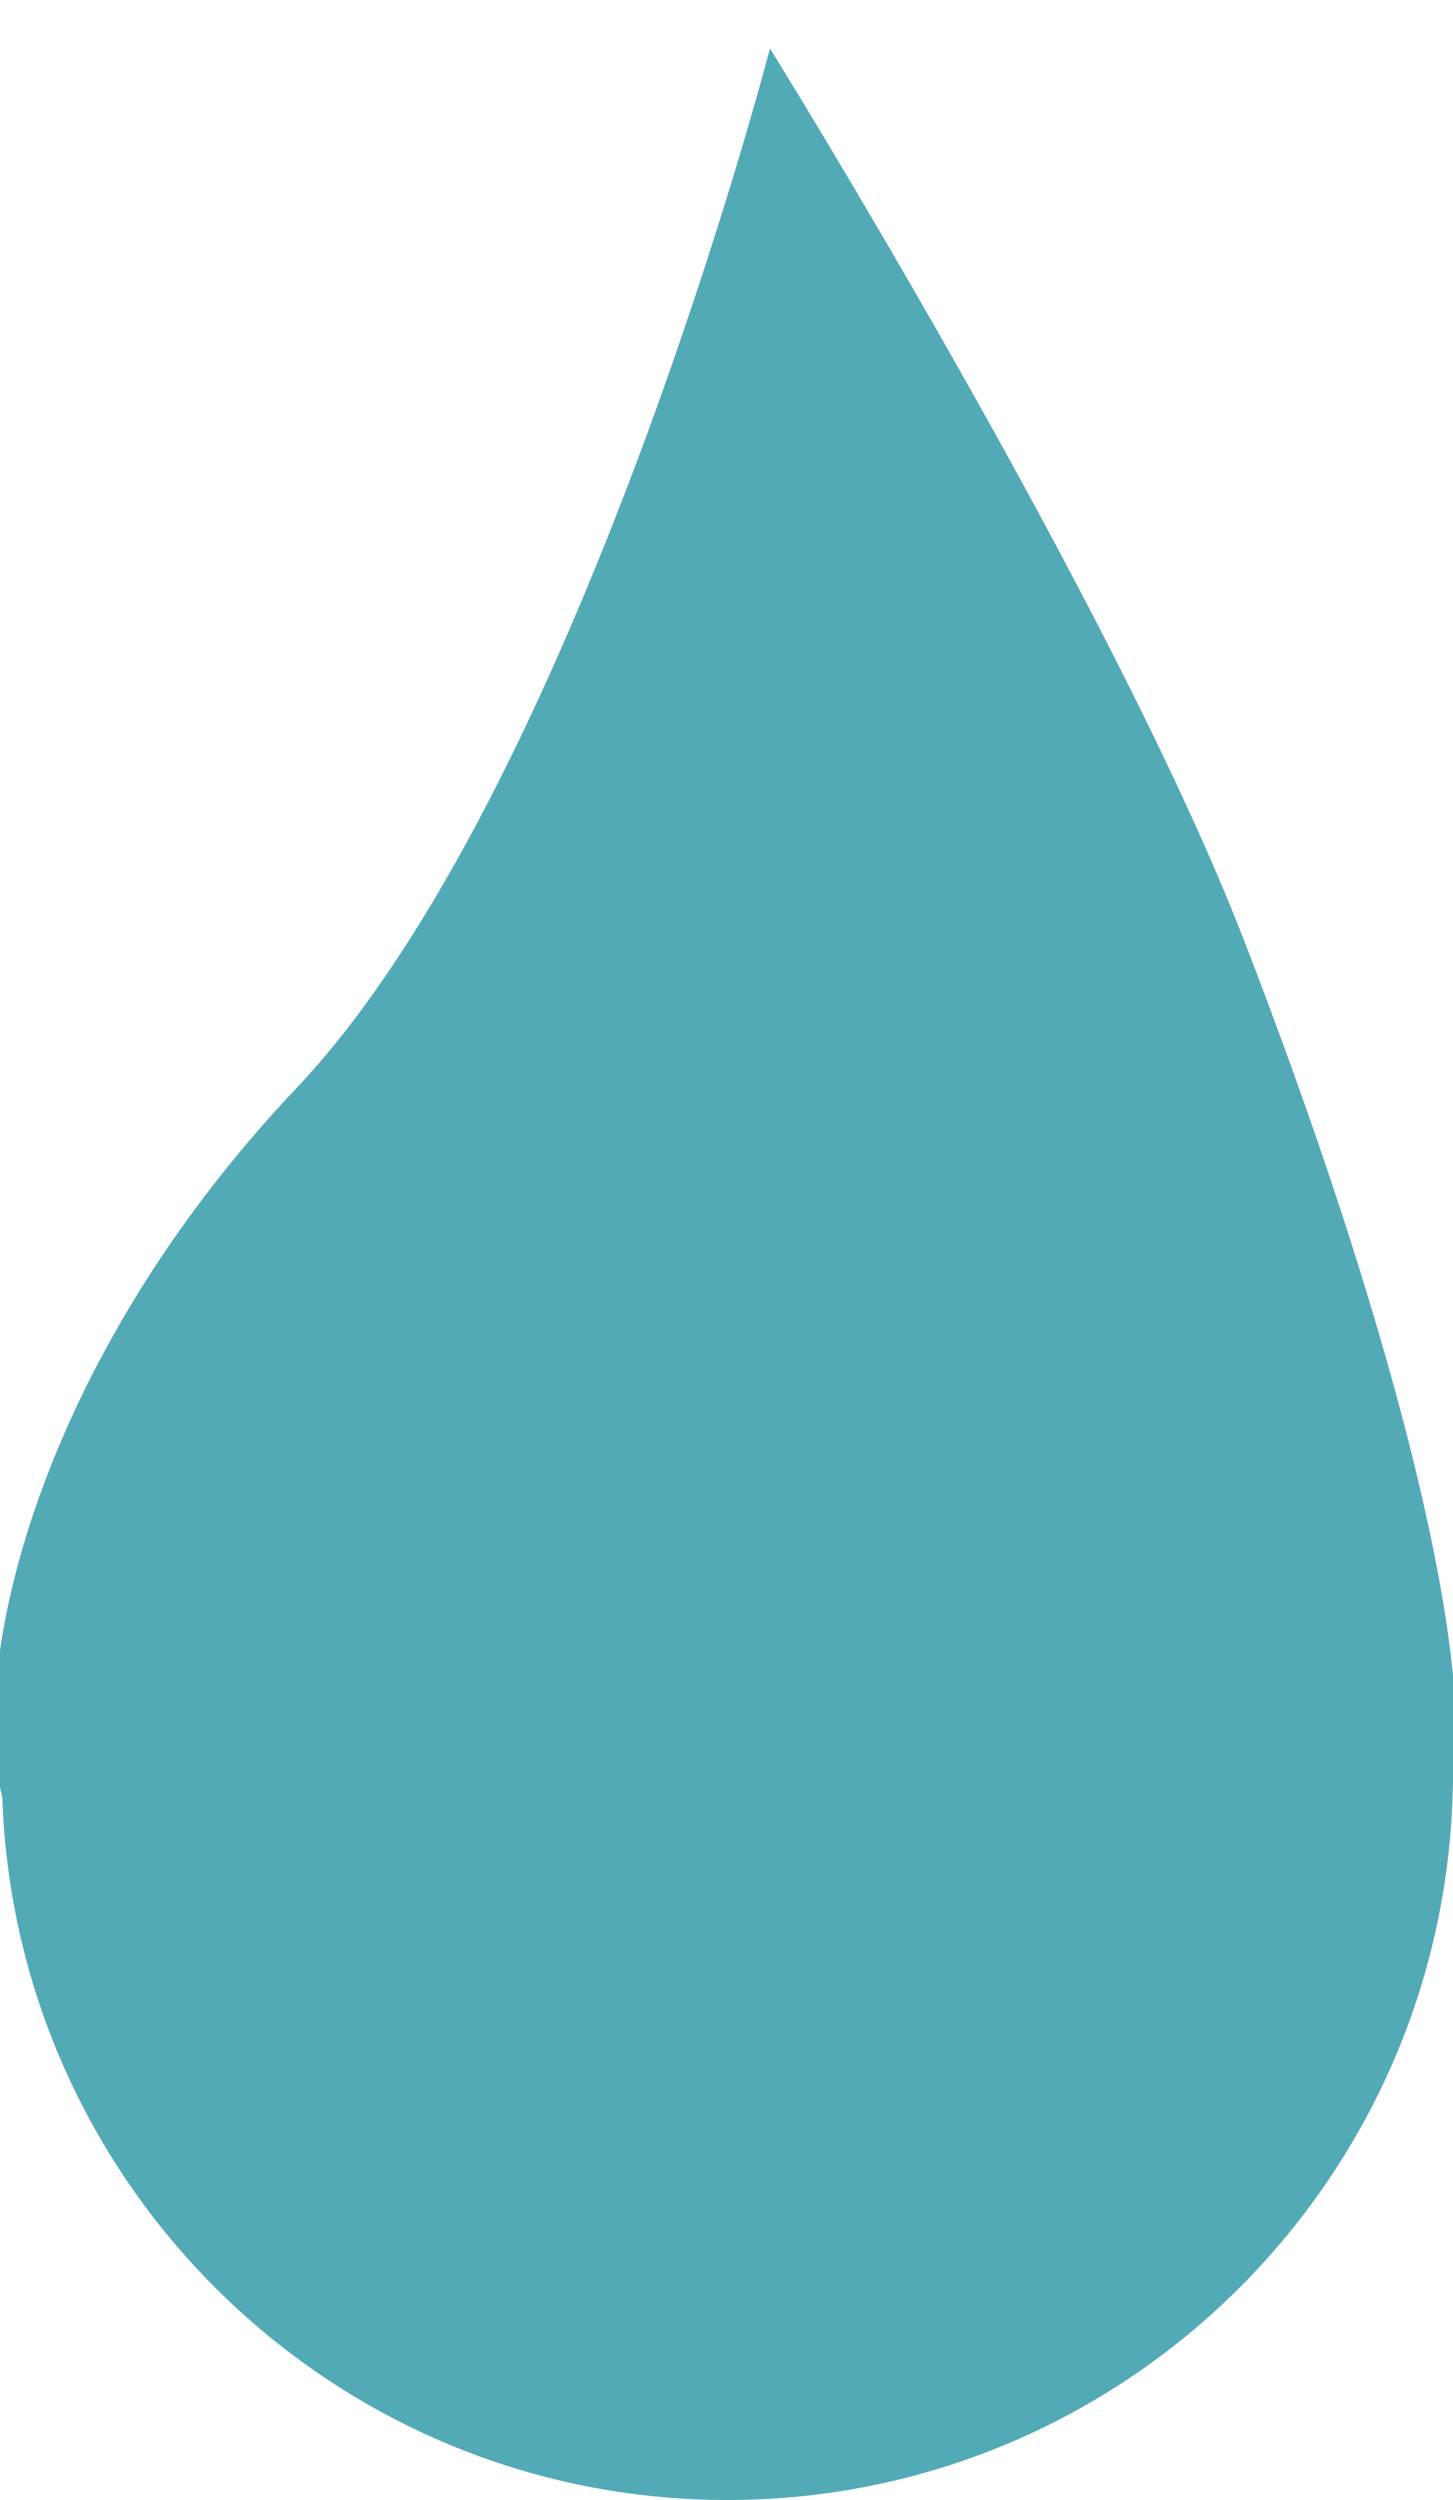 <svg width="25" height="43" viewBox="0 0 25 43" fill="none" xmlns="http://www.w3.org/2000/svg">
<path fill-rule="evenodd" clip-rule="evenodd" d="M0.039 30.915C-0.544 28.595 0.678 23.386 5.095 18.722C9.936 13.611 13.248 0.833 13.248 0.833C13.248 0.833 19.124 10.289 21.402 16.167C23.868 22.533 25.375 28.285 24.998 30.713C24.872 37.52 19.332 43 12.515 43C5.766 43 0.268 37.629 0.039 30.915Z" fill="#53AAB7"/>
</svg>
